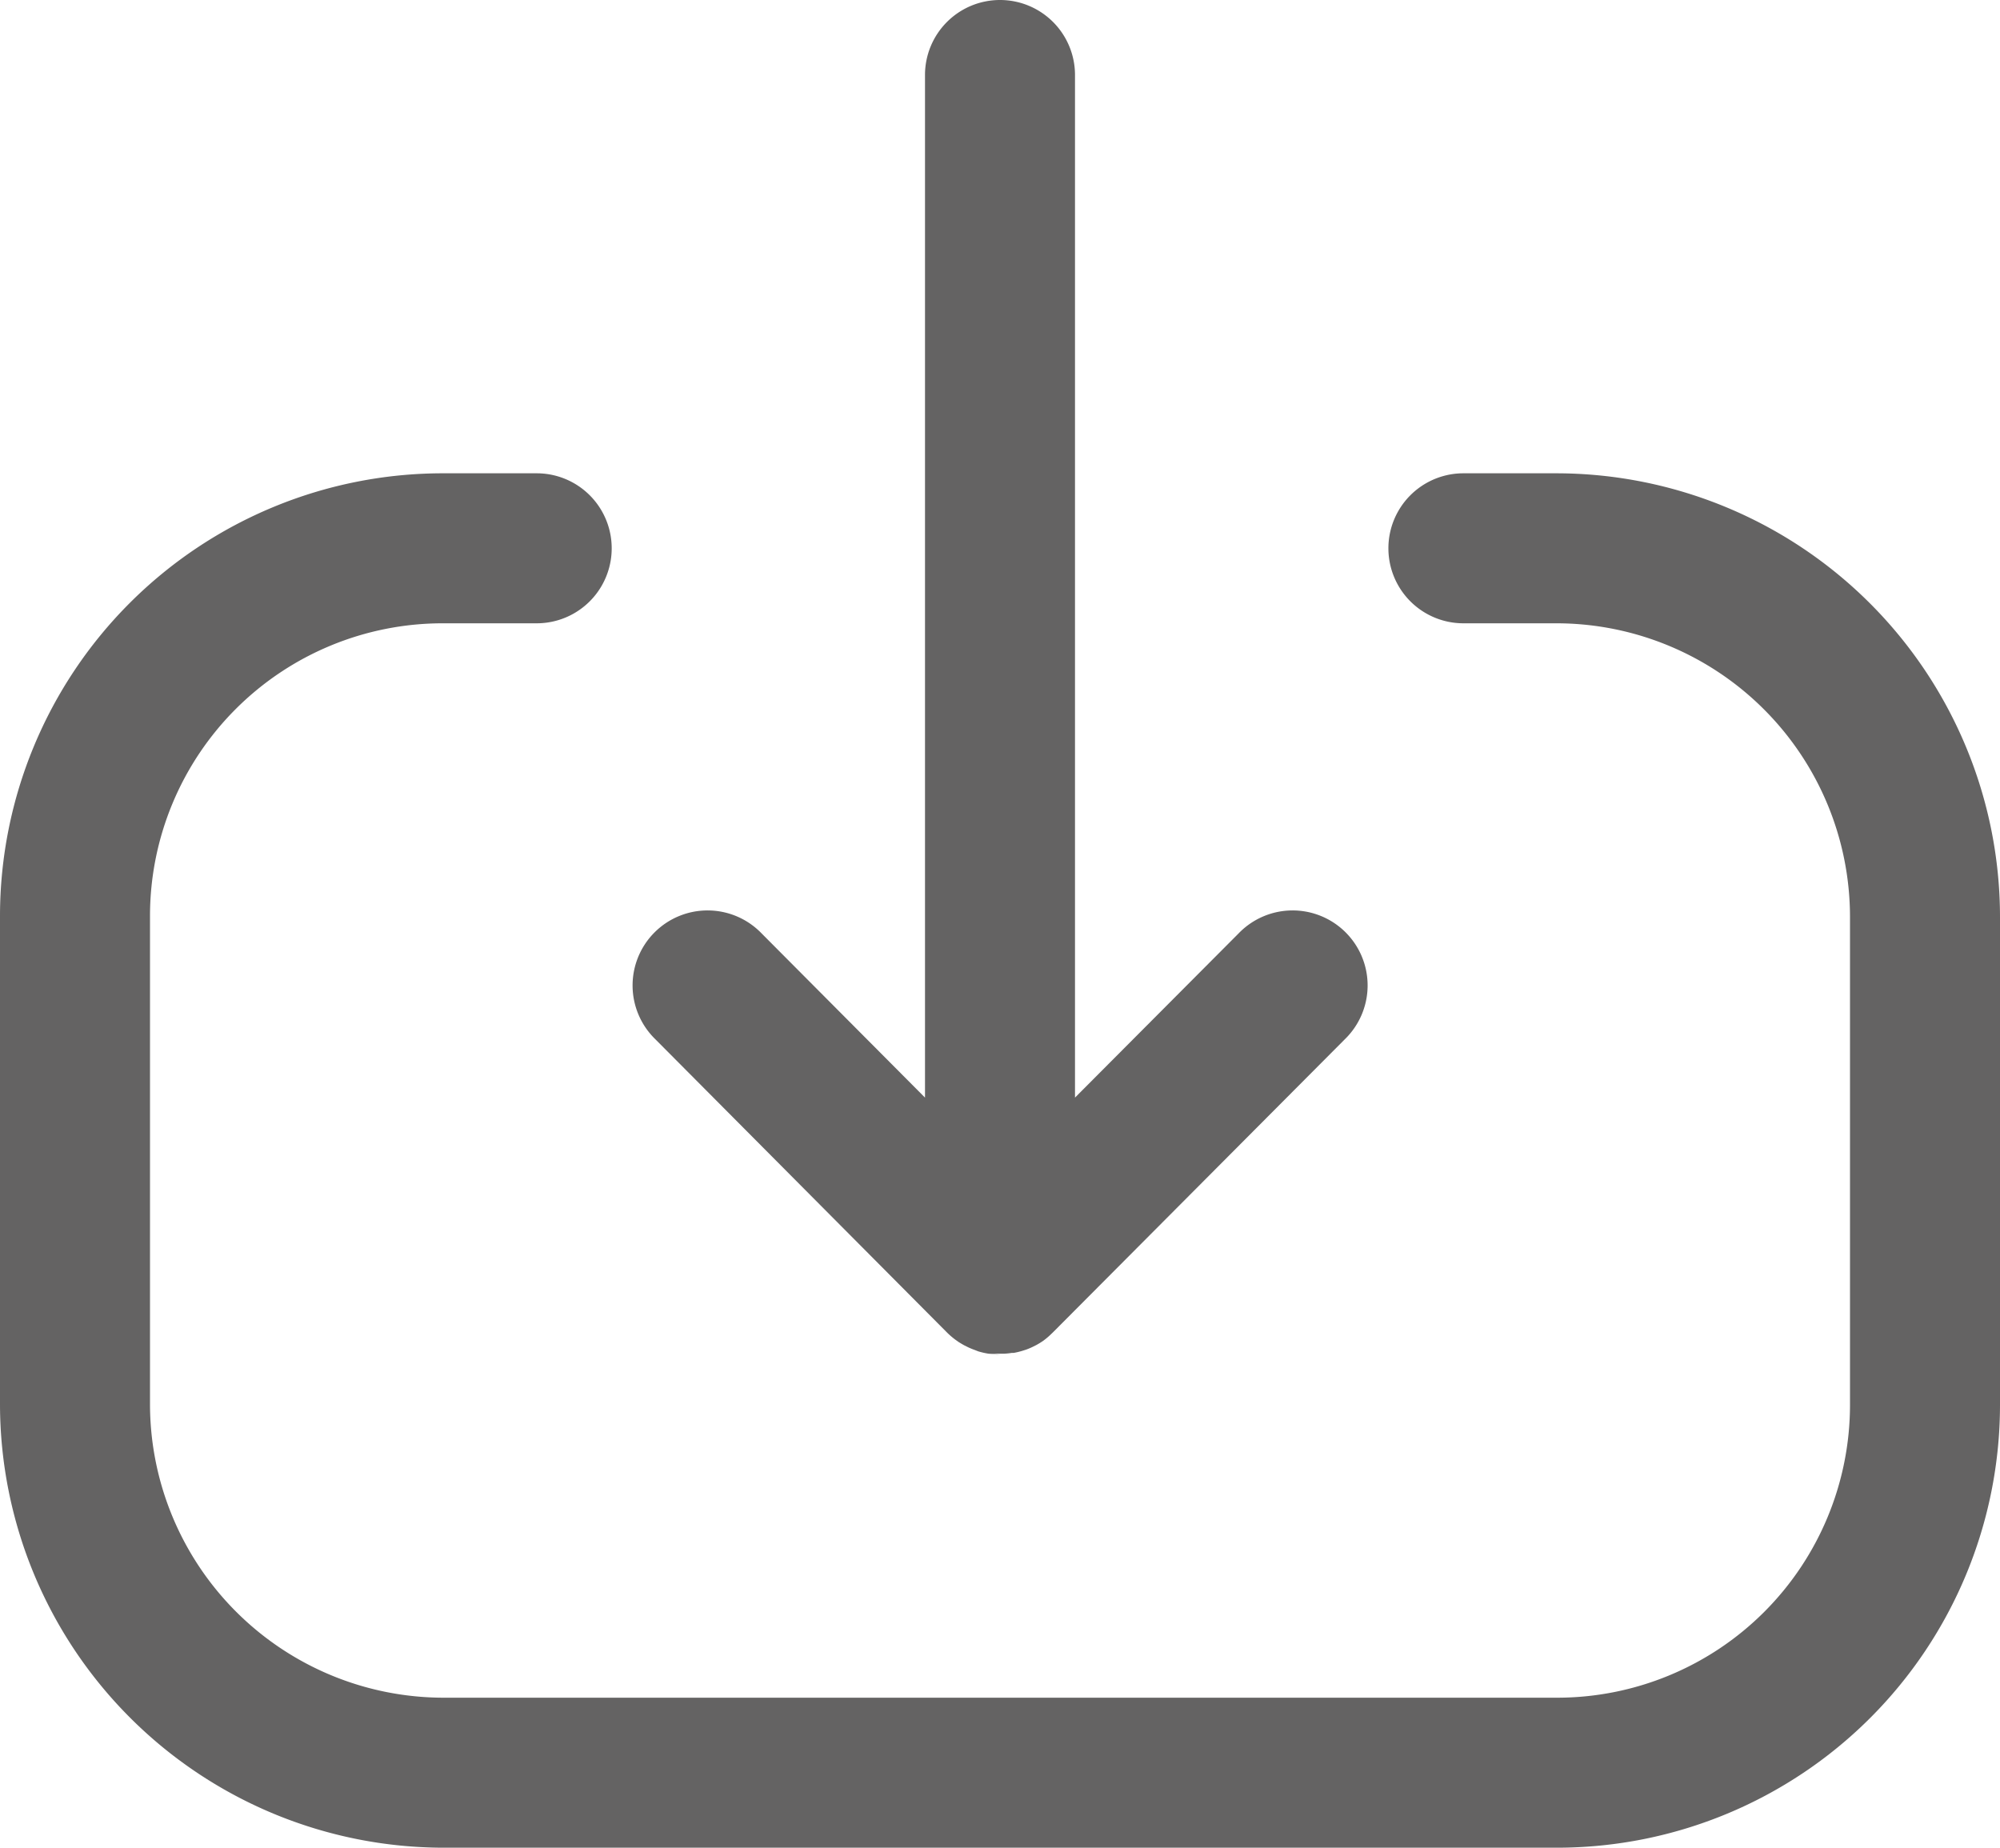 <svg xmlns="http://www.w3.org/2000/svg" width="20" height="18.477" viewBox="0 0 20 18.477">
  <g id="Iconly_Light-Outline_Download" data-name="Iconly/Light-Outline/Download" transform="translate(-2 -3)">
    <g id="Download" transform="translate(2 3)">
      <path id="Combined-Shape" d="M5.367,4.733a.75.75,0,0,1,0,1.5H4.426A2.927,2.927,0,0,0,1.5,9.157v4.885a2.938,2.938,0,0,0,2.935,2.935h11.14A2.929,2.929,0,0,0,18.5,14.052V9.168a2.938,2.938,0,0,0-2.934-2.935h-.932a.75.75,0,0,1,0-1.5h.932A4.44,4.44,0,0,1,20,9.168v4.884a4.431,4.431,0,0,1-4.425,4.425H4.435A4.44,4.44,0,0,1,0,14.042V9.157A4.429,4.429,0,0,1,4.426,4.733ZM10,0a.75.75,0,0,1,.75.75V10.976l1.636-1.642a.75.75,0,1,1,1.062,1.059l-2.909,2.921a.755.755,0,0,1-.092.08l.085-.074a.736.736,0,0,1-.1.088.761.761,0,0,1-.07.043l-.036.018q-.033.016-.067.028l-.035.011a.724.724,0,0,1-.087.021l-.019,0a.726.726,0,0,1-.074.008H10l-.04,0-.062,0-.013,0,.115.009a.752.752,0,0,1-.132-.012.73.73,0,0,1-.087-.021L9.748,13.5a.72.72,0,0,1-.068-.028l-.04-.02c-.018-.01-.036-.021-.054-.032l-.035-.025a.755.755,0,0,1-.081-.07h0L6.554,10.393A.75.75,0,1,1,7.616,9.334L9.25,10.976V.75A.75.75,0,0,1,10,0Z" fill="#646363"/>
    </g>
  </g>
</svg>

